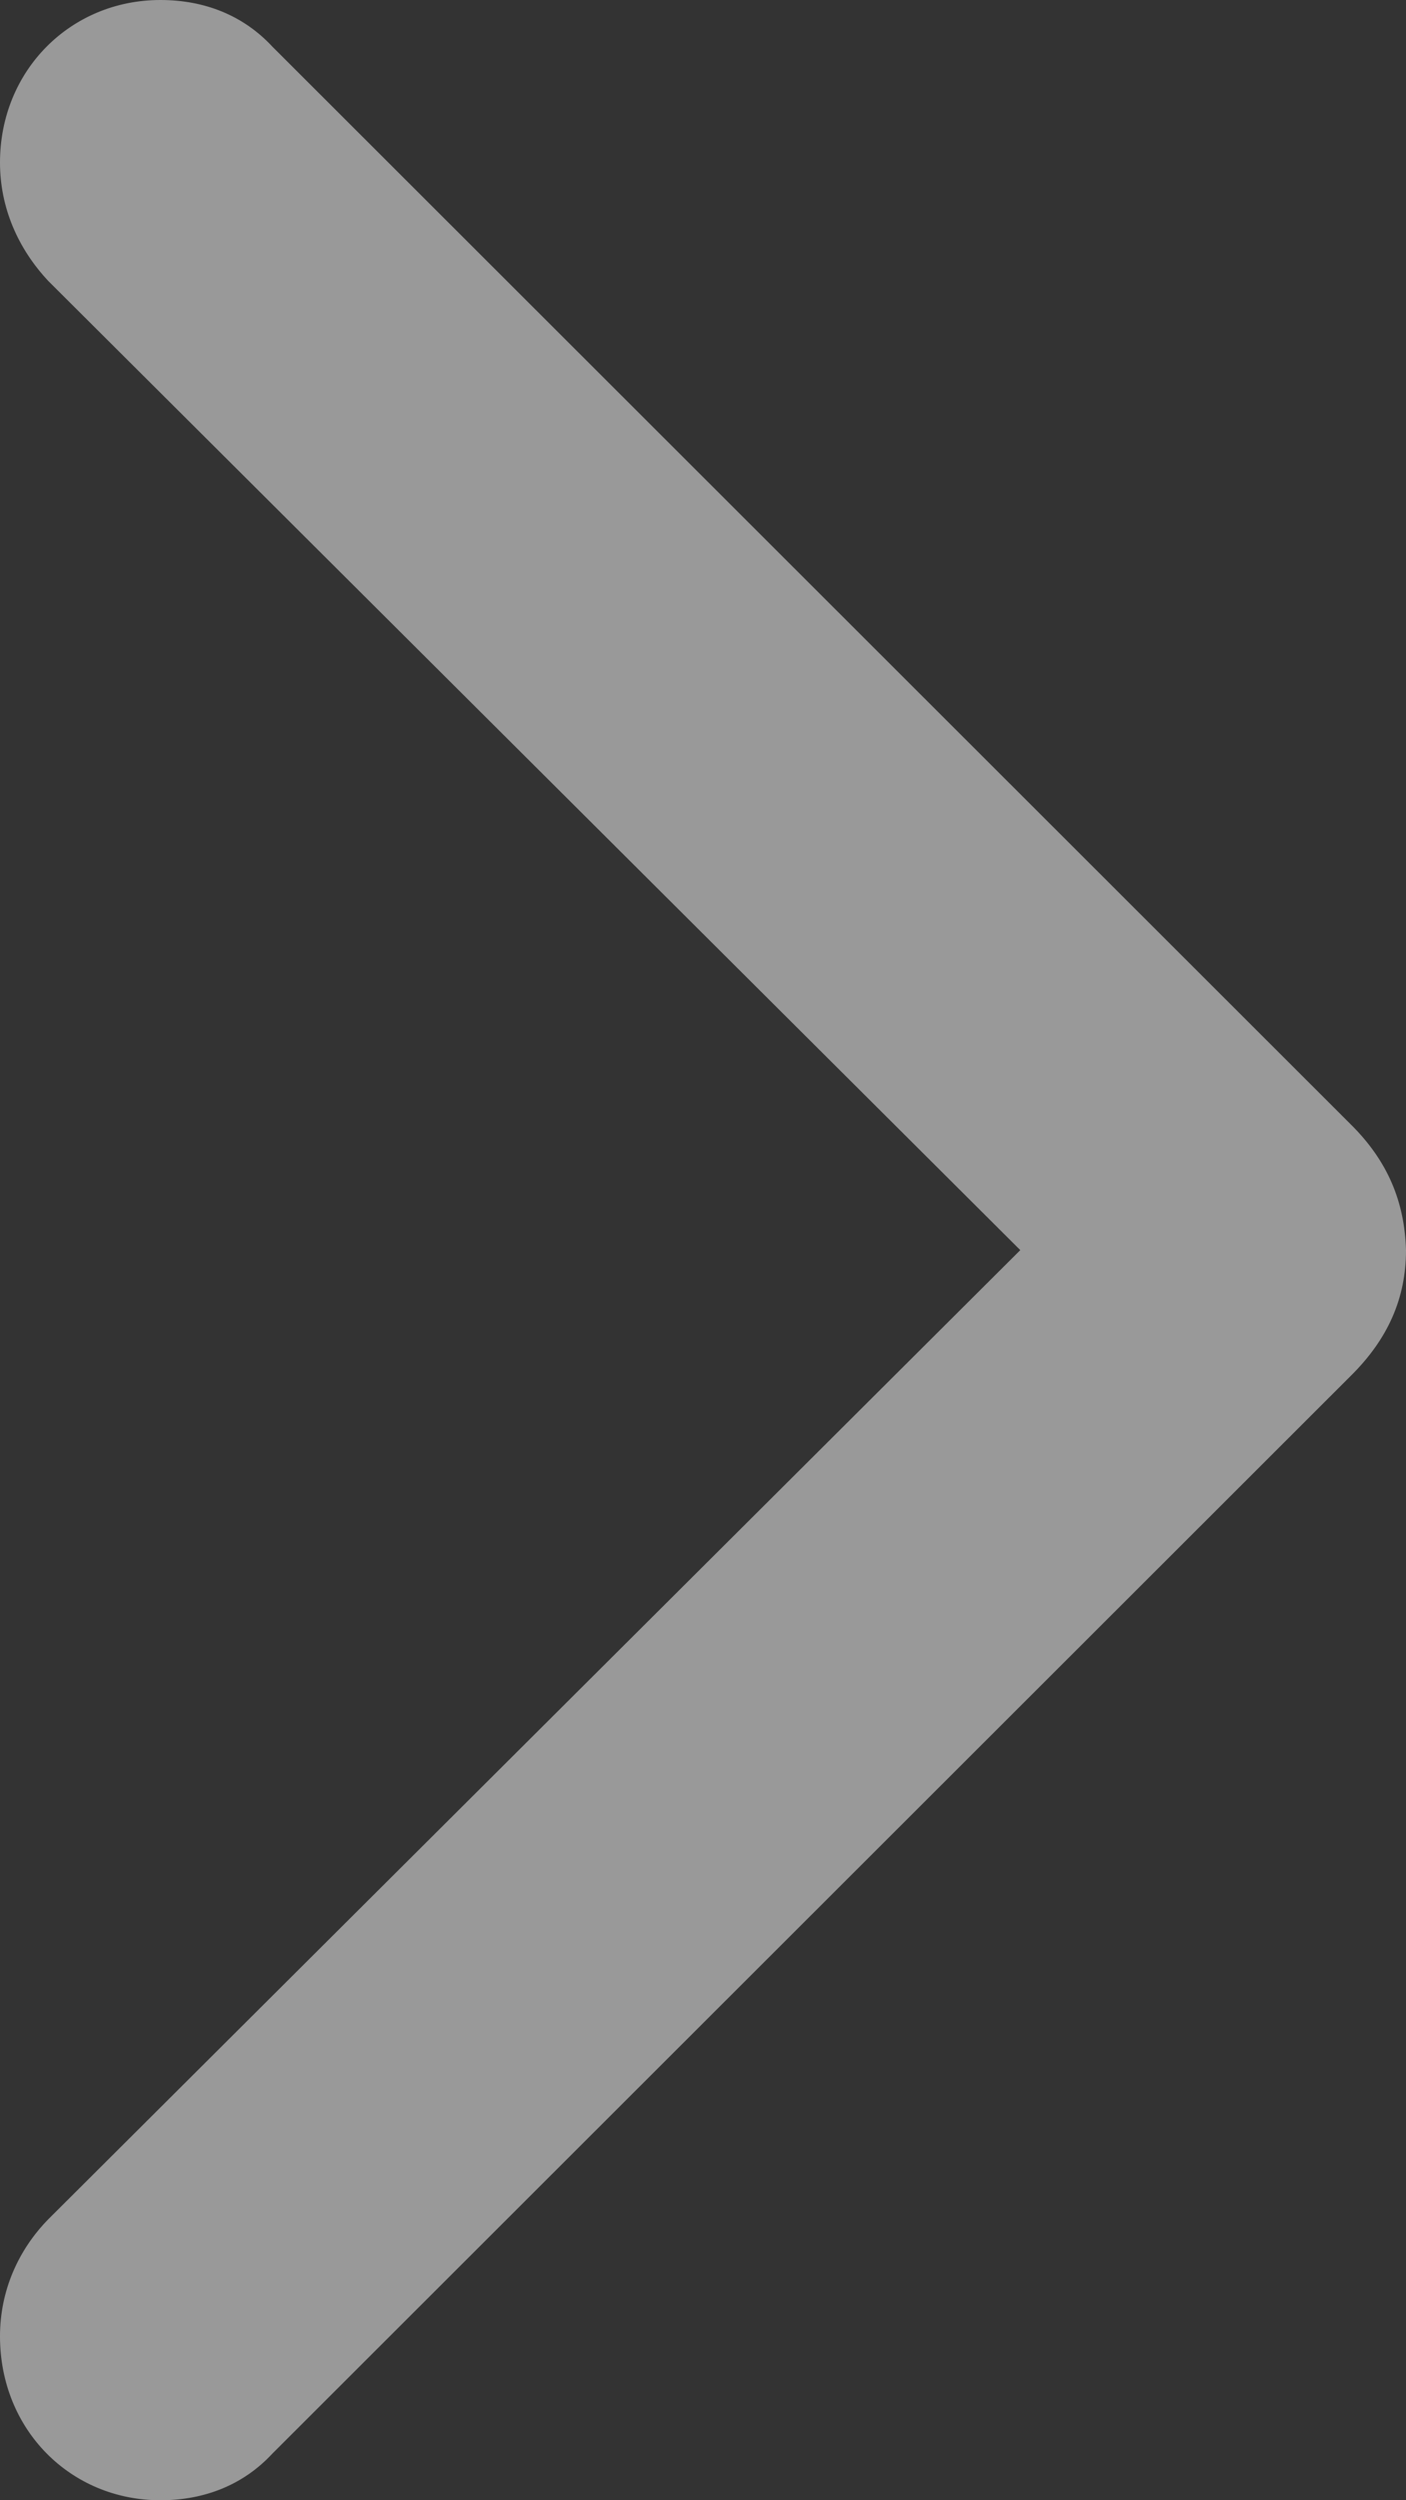 <svg width="9" height="16" viewBox="0 0 9 16" fill="none" xmlns="http://www.w3.org/2000/svg">
<rect x="0" y="0" width="9" height="16" fill="#333333" stroke="none"/>
<path opacity="0.5" d="M9 8C9 8.307 8.885 8.569 8.646 8.805L1.743 15.702C1.558 15.901 1.31 16 1.027 16C0.451 16 0 15.548 0 14.951C0 14.662 0.115 14.4 0.31 14.201L6.531 8L0.31 1.799C0.115 1.591 0 1.329 0 1.04C0 0.452 0.451 0 1.027 0C1.31 0 1.558 0.099 1.743 0.298L8.646 7.195C8.885 7.431 8.991 7.693 9 8Z" fill="white"/>
</svg>
